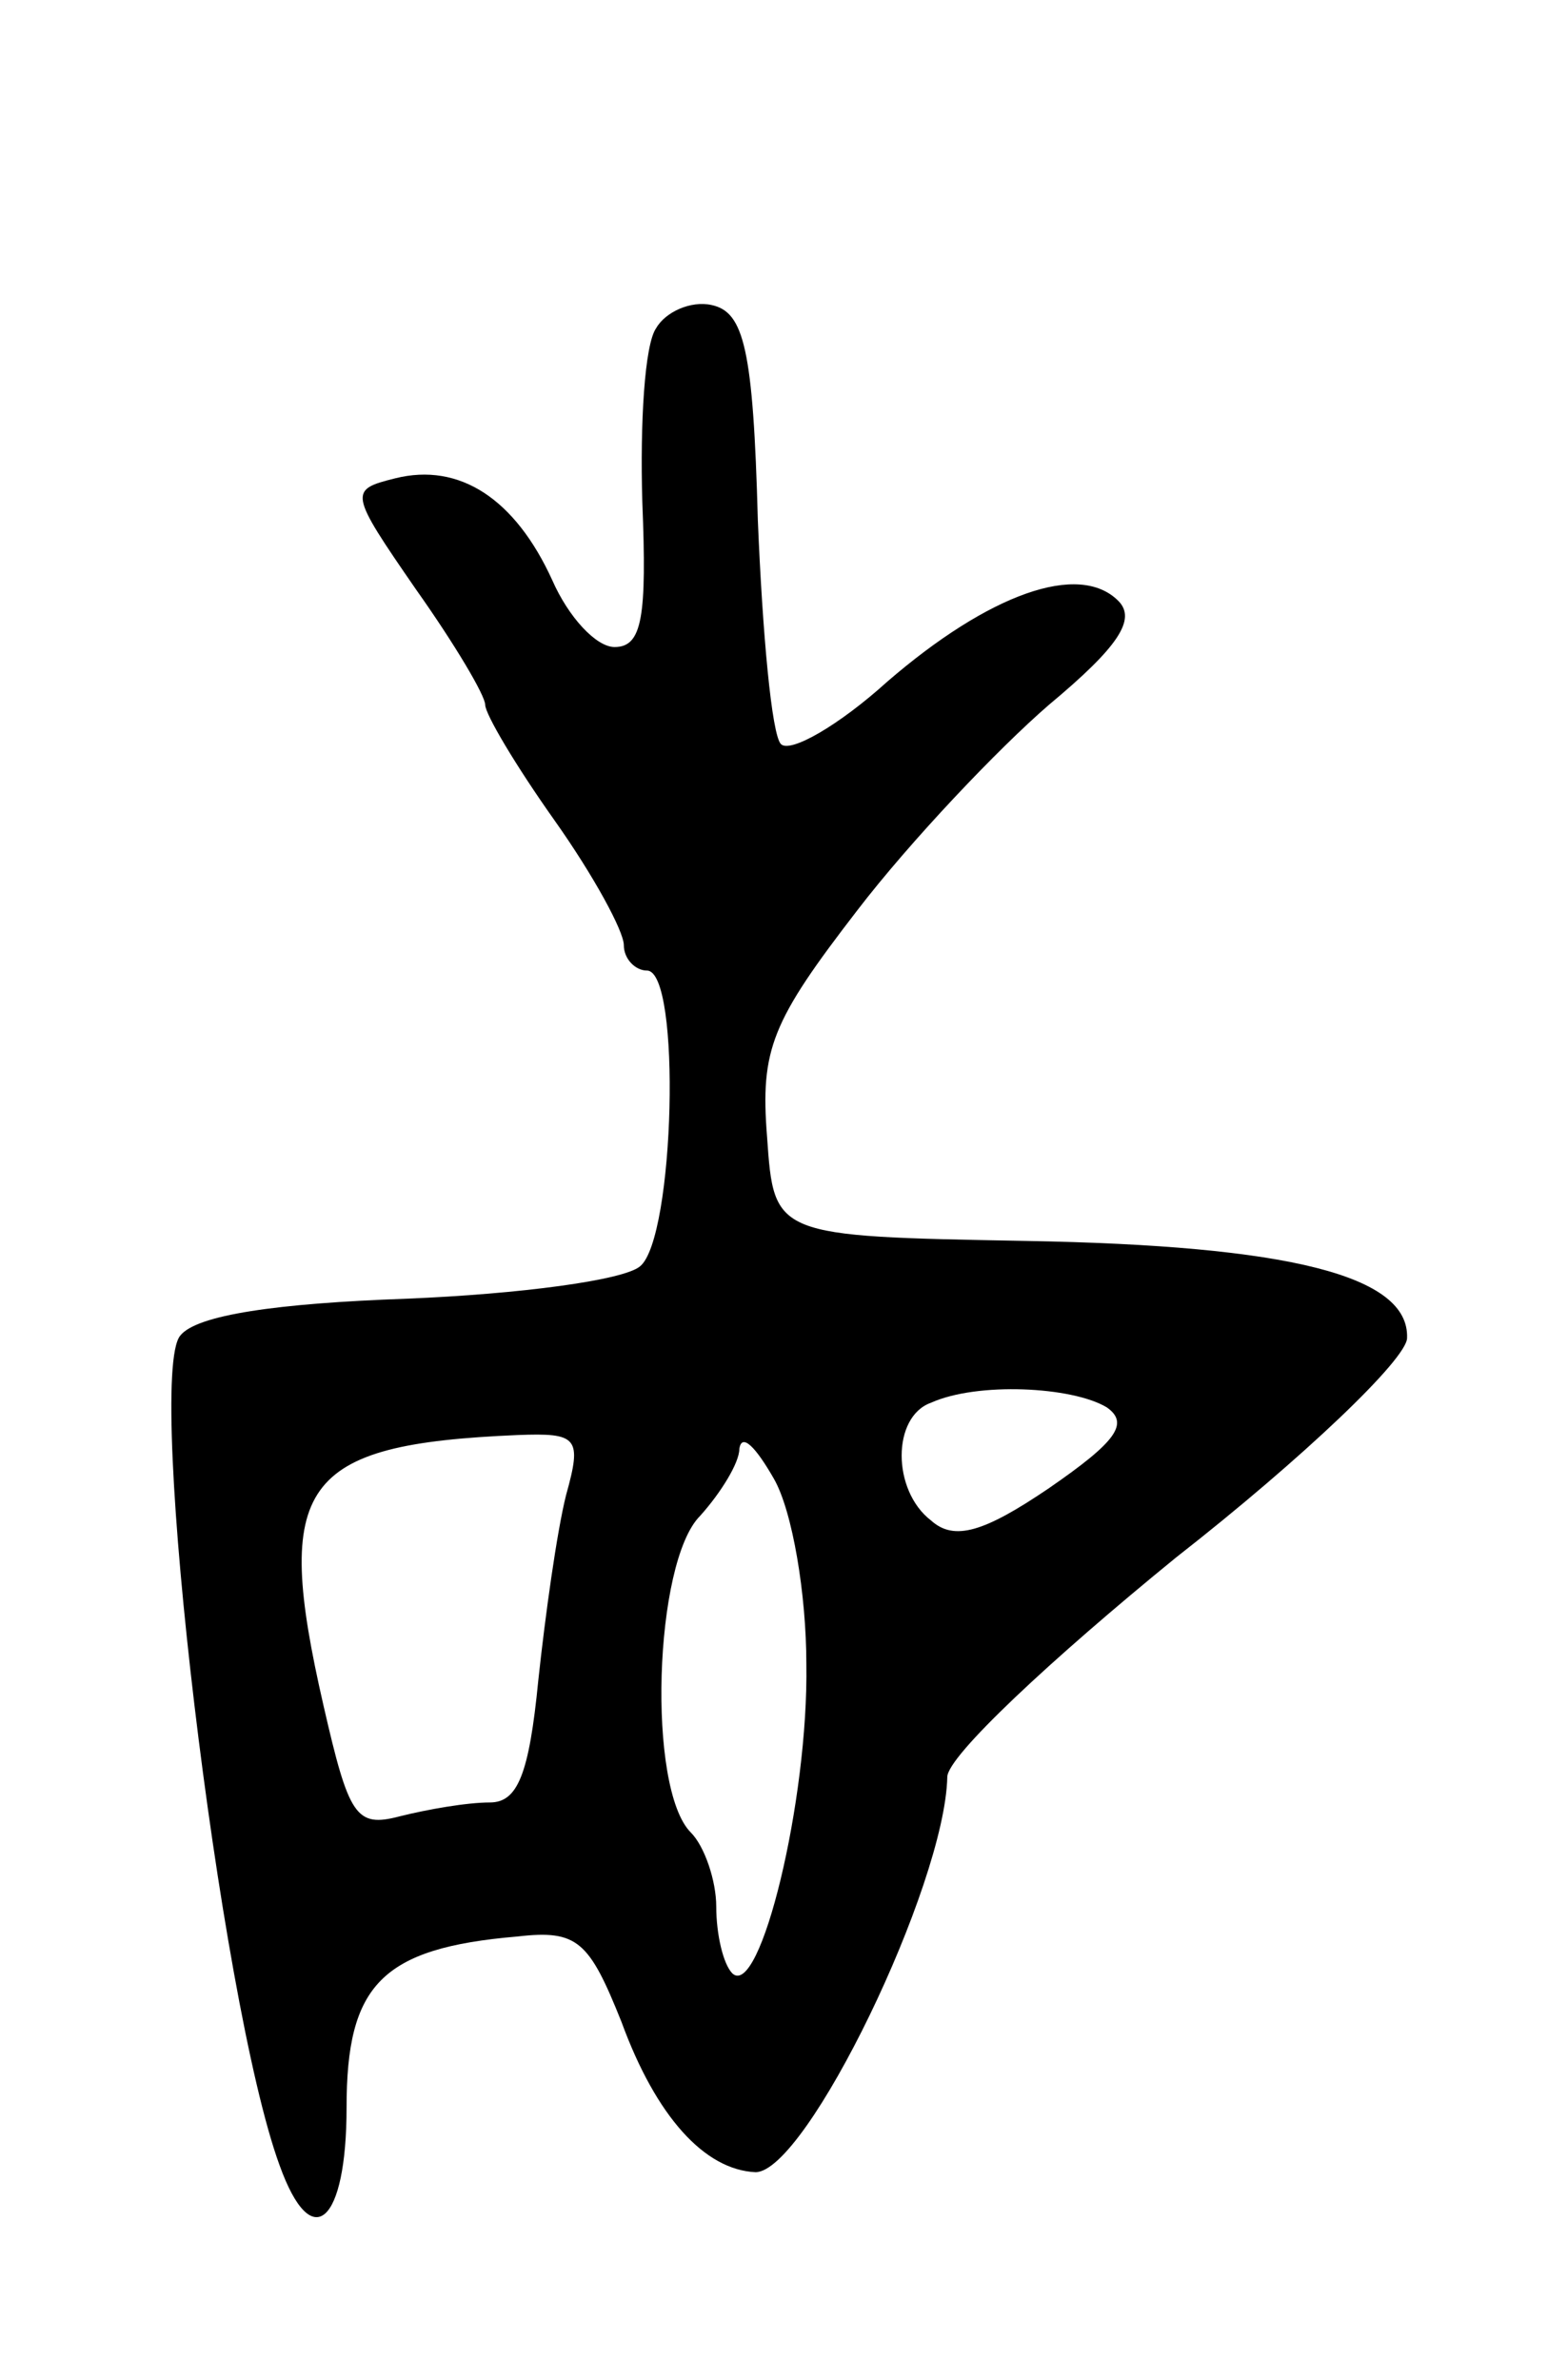 <svg version="1.0" xmlns="http://www.w3.org/2000/svg" width="67" height="103" viewBox="0 0 67 103" ><g transform="translate(0,103) scale(0.1,-0.1)" ><path d="M284 888 c-5 -7 -7 -41 -6 -75 2 -50 0 -63 -12 -63 -8 0 -20 13 -27 29 -16 35 -40 51 -68 44 -20 -5 -20 -6 9 -48 17 -24 30 -46 30 -50 0 -4 13 -26 30 -50 17 -24 30 -48 30 -54 0 -6 5 -11 10 -11 15 0 12 -116 -3 -128 -7 -6 -52 -12 -101 -14 -56 -2 -91 -7 -98 -16 -15 -18 17 -288 43 -359 14 -39 29 -25 29 25 0 53 15 69 74 74 26 3 31 -2 45 -37 15 -41 36 -64 58 -65 22 0 82 124 83 171 0 9 45 51 99 95 55 43 100 86 100 95 1 27 -51 40 -165 42 -109 2 -109 2 -112 45 -3 38 2 50 39 98 23 30 61 70 83 89 30 25 38 37 30 45 -17 17 -56 3 -100 -35 -21 -19 -42 -31 -46 -27 -4 4 -8 48 -10 97 -2 74 -6 90 -20 93 -9 2 -20 -3 -24 -10z m195 -467 c10 -7 4 -15 -25 -35 -28 -19 -41 -23 -51 -14 -17 13 -17 45 0 51 20 9 61 7 76 -2z m-234 -38 c-4 -16 -9 -52 -12 -80 -4 -41 -9 -53 -21 -53 -10 0 -27 -3 -39 -6 -19 -5 -22 0 -33 48 -22 96 -10 113 84 117 26 1 28 -1 21 -26z m104 -73 c1 -59 -20 -145 -32 -134 -4 4 -7 17 -7 29 0 11 -5 26 -11 32 -19 19 -16 117 4 137 9 10 17 23 17 29 1 7 7 1 15 -13 8 -14 14 -50 14 -80z"/></g></svg> 

